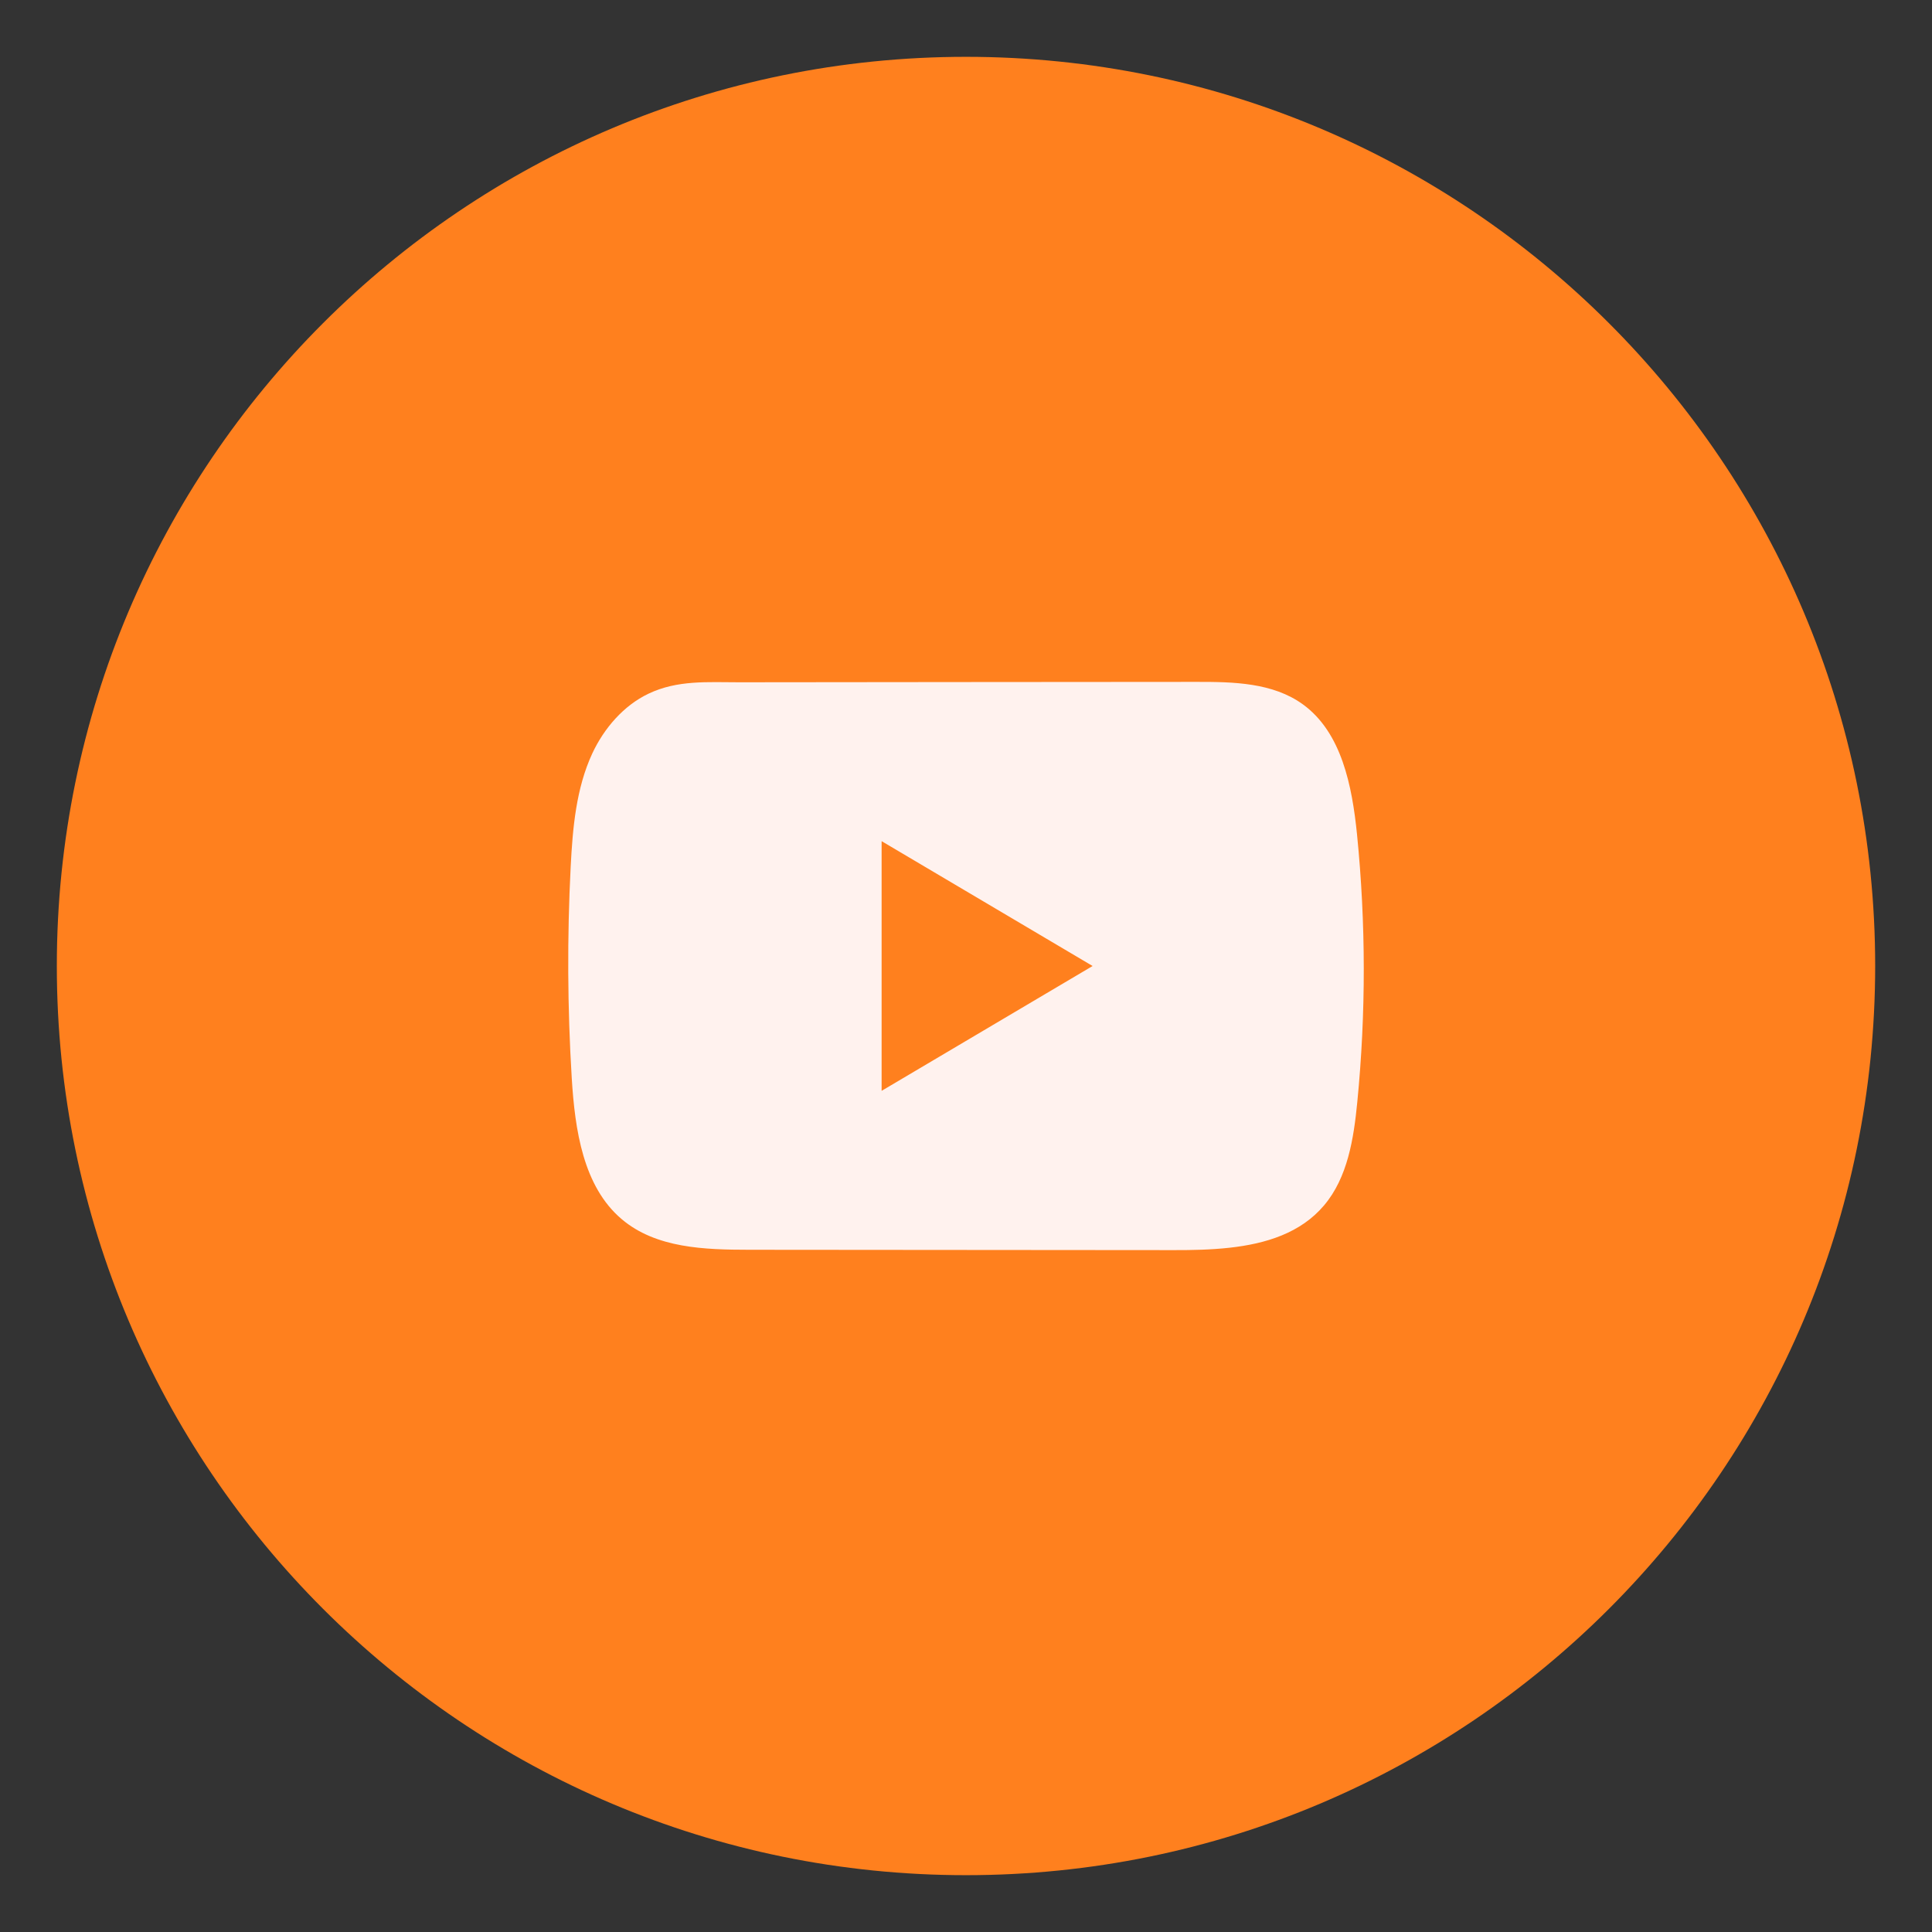 <?xml version="1.0" encoding="UTF-8"?> <svg xmlns="http://www.w3.org/2000/svg" width="34" height="34" viewBox="0 0 34 34" fill="none"><rect x="0" y="0" width="34" height="34" fill="#333333" stroke="none"/><path d="M33 17C33 8.163 25.837 1 17 1C8.163 1 1 8.163 1 17C1 25.837 8.163 33 17 33C25.837 33 33 25.837 33 17Z" fill="#FF801E"></path><path d="M23.881 14.681C23.795 13.83 23.61 12.89 22.929 12.396C22.401 12.013 21.708 11.999 21.061 12C19.692 12 18.323 12.002 16.955 12.003C15.639 12.005 14.323 12.005 13.007 12.007C12.457 12.007 11.923 11.964 11.412 12.208C10.974 12.417 10.631 12.815 10.424 13.258C10.138 13.874 10.078 14.571 10.043 15.253C9.98 16.493 9.986 17.737 10.062 18.976C10.118 19.881 10.261 20.881 10.943 21.457C11.548 21.968 12.402 21.993 13.187 21.994C15.677 21.996 18.169 21.998 20.66 22C20.98 22.001 21.313 21.994 21.639 21.958C22.279 21.887 22.889 21.7 23.301 21.213C23.716 20.723 23.823 20.041 23.886 19.395C24.04 17.829 24.038 16.247 23.881 14.681ZM15.515 19.197V14.803L19.228 17L15.515 19.197Z" fill="#FFF2EE"></path></svg> 
